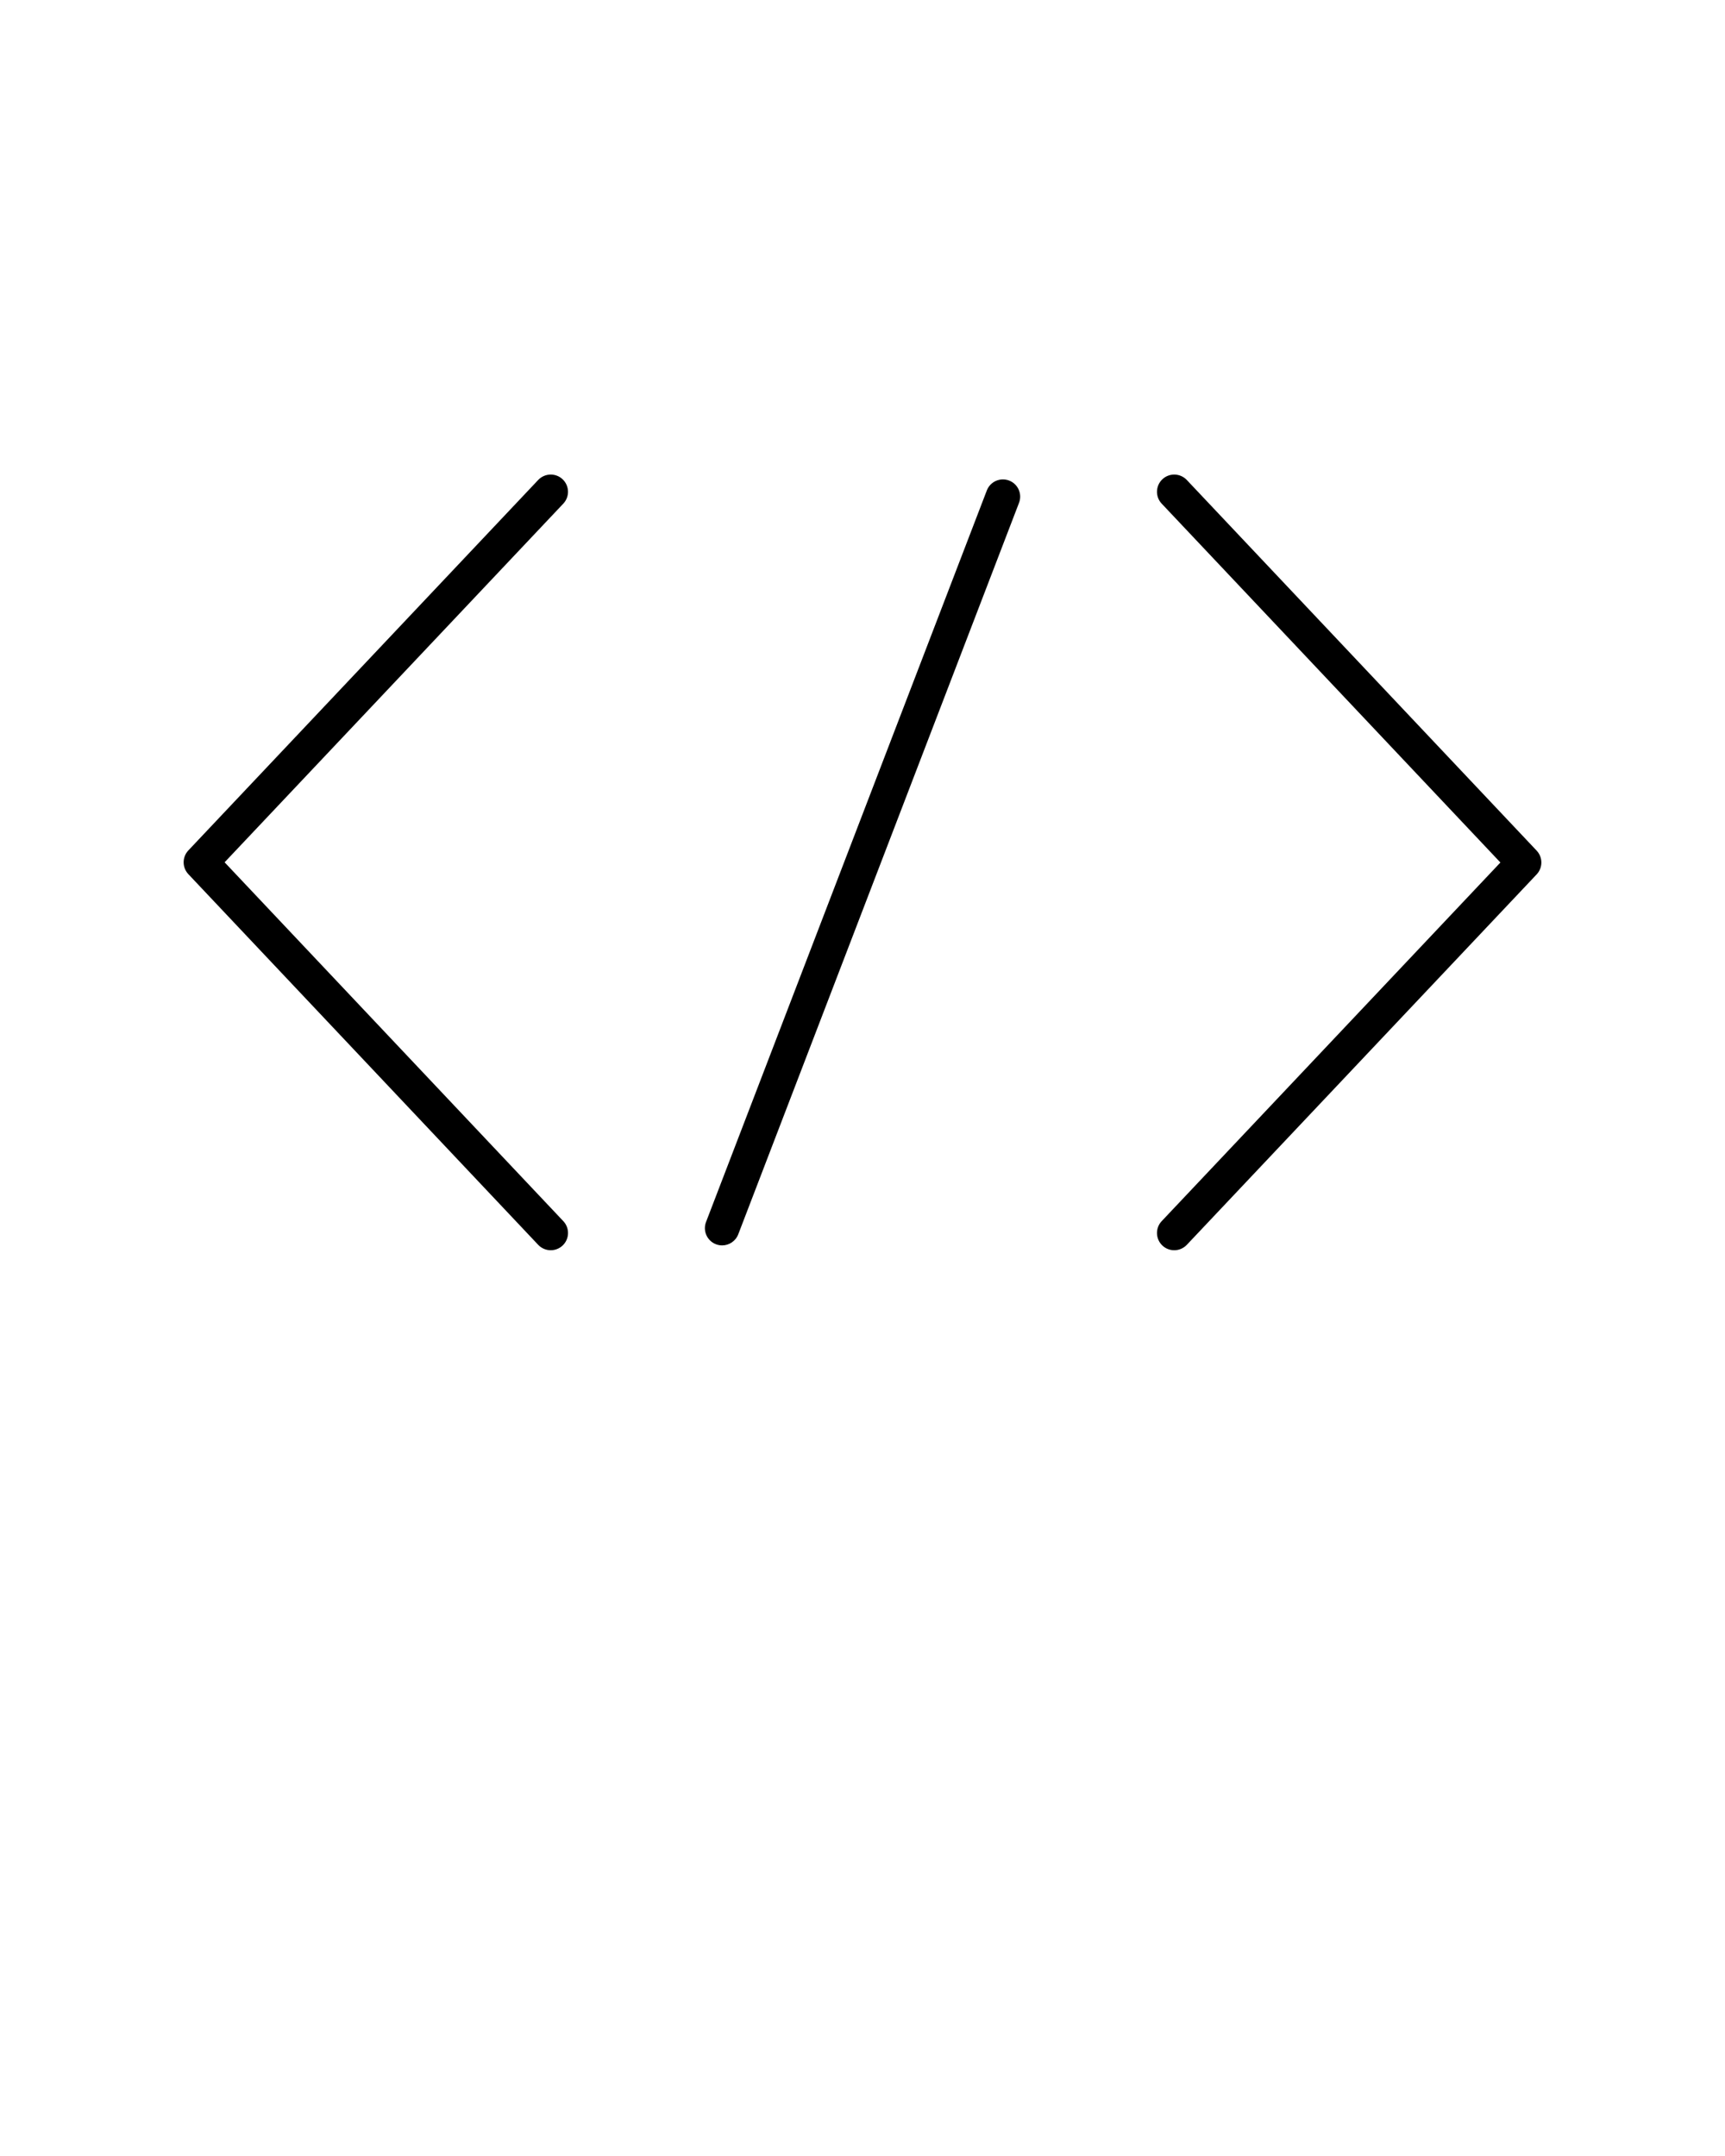 <svg xmlns="http://www.w3.org/2000/svg" xmlns:xlink="http://www.w3.org/1999/xlink" version="1.1" x="0px" y="0px" viewBox="0 0 100 125" enable-background="new 0 0 100 100" xml:space="preserve"><path d="M32.614,27.786c-0.401-0.378-1.034-0.359-1.414,0.041l-20.282,21.48c-0.363,0.386-0.363,0.987,0,1.374L31.2,72.173  c0.197,0.208,0.462,0.313,0.728,0.313c0.246,0,0.493-0.091,0.687-0.272c0.401-0.379,0.42-1.013,0.041-1.414L13.021,49.994  L32.655,29.2C33.034,28.798,33.016,28.166,32.614,27.786z M89.082,49.319L68.799,27.827c-0.38-0.4-1.012-0.419-1.414-0.041  c-0.401,0.379-0.42,1.013-0.041,1.414l19.636,20.806L67.344,70.8c-0.379,0.401-0.36,1.034,0.041,1.414  c0.193,0.182,0.44,0.272,0.687,0.272c0.266,0,0.53-0.105,0.728-0.313l20.283-21.48C89.445,50.306,89.445,49.705,89.082,49.319z   M58.499,27.861c-0.517-0.196-1.095,0.06-1.292,0.575L40.93,70.847c-0.198,0.516,0.06,1.094,0.575,1.292  c0.118,0.045,0.239,0.066,0.358,0.066c0.401,0,0.781-0.244,0.934-0.642l16.277-42.411C59.272,28.637,59.015,28.059,58.499,27.861z"/></svg>